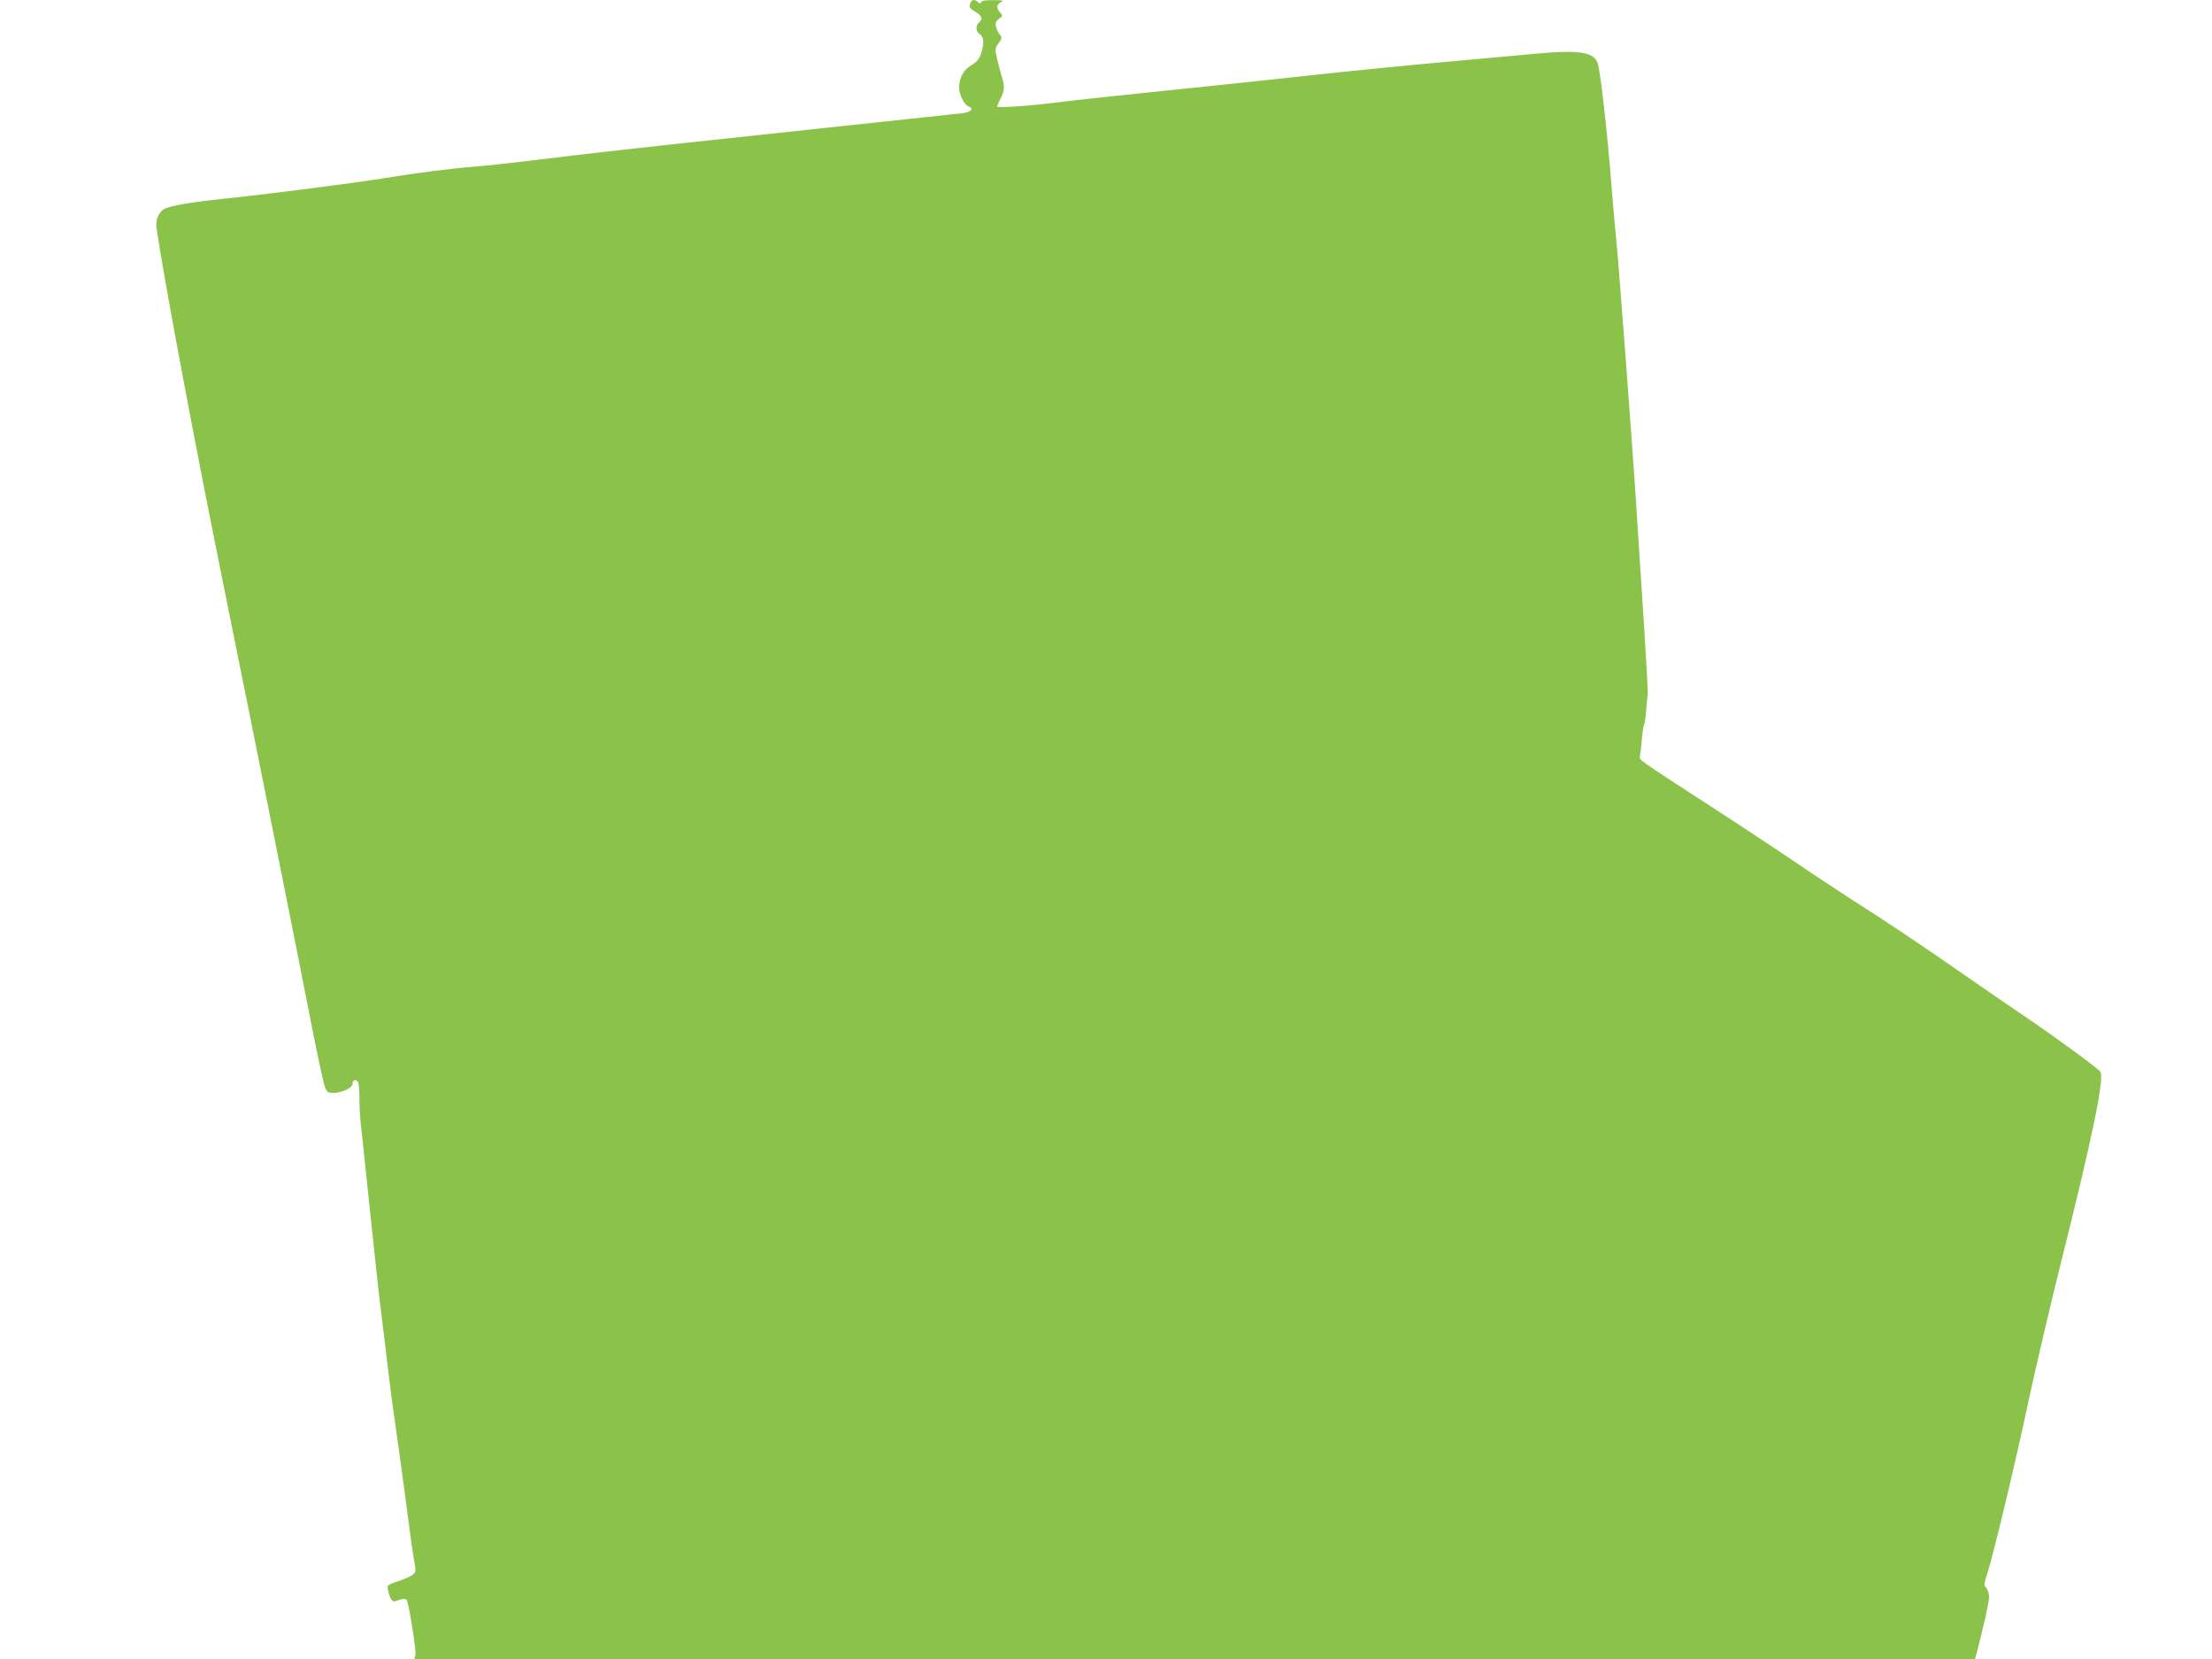 <?xml version="1.0" standalone="no"?>
<!DOCTYPE svg PUBLIC "-//W3C//DTD SVG 20010904//EN"
 "http://www.w3.org/TR/2001/REC-SVG-20010904/DTD/svg10.dtd">
<svg version="1.0" xmlns="http://www.w3.org/2000/svg"
 width="1280pt" height="960pt" viewBox="0 0 1280 960"
 preserveAspectRatio="xMidYMid meet">
<g transform="translate(0,960) scale(0.1,-0.1)"
fill="#8bc34a" stroke="none">
<path d="M5616 9584 c-10 -26 -7 -31 29 -53 38 -22 44 -41 20 -61 -21 -18 -19
-53 5 -68 24 -15 26 -58 6 -115 -9 -27 -25 -46 -53 -63 -47 -27 -73 -75 -73
-131 0 -40 30 -100 55 -109 33 -13 14 -33 -37 -39 -48 -5 -287 -31 -1678 -180
-234 -25 -567 -63 -740 -85 -173 -21 -358 -41 -410 -45 -108 -7 -341 -37 -510
-65 -156 -26 -690 -95 -935 -120 -197 -21 -308 -40 -346 -60 -32 -18 -50 -65
-43 -112 40 -274 206 -1164 365 -1953 213 -1052 453 -2252 533 -2663 36 -183
71 -345 79 -360 10 -22 19 -27 47 -26 54 2 110 29 110 53 0 25 25 28 34 5 3
-9 6 -53 6 -98 0 -45 4 -117 10 -161 5 -44 30 -278 55 -520 25 -242 54 -505
65 -585 10 -80 26 -210 35 -290 9 -80 27 -217 40 -305 13 -88 40 -284 60 -435
19 -151 41 -311 49 -355 14 -77 14 -81 -5 -97 -11 -9 -49 -26 -85 -38 -65 -22
-65 -22 -58 -54 10 -47 24 -68 41 -62 41 16 63 17 68 5 15 -41 54 -293 49
-314 l-6 -25 4516 0 4515 0 10 38 c39 147 71 292 71 321 0 19 -7 42 -16 52
-15 16 -14 23 5 81 34 103 167 658 242 1013 39 182 122 535 184 785 186 742
253 1069 229 1108 -13 20 -255 197 -444 325 -74 50 -229 156 -345 237 -250
174 -456 312 -661 442 -82 53 -232 152 -331 220 -100 67 -314 209 -475 313
-412 267 -414 269 -409 285 2 8 8 52 11 96 4 45 10 87 14 92 4 6 9 44 12 84 3
40 7 79 9 85 2 7 -7 178 -20 380 -13 203 -34 514 -45 693 -24 378 -106 1466
-120 1590 -5 47 -16 175 -25 285 -23 300 -65 676 -81 713 -25 61 -110 74 -349
52 -55 -5 -203 -18 -330 -30 -427 -38 -749 -70 -1065 -105 -173 -19 -515 -55
-760 -80 -245 -25 -515 -54 -600 -65 -180 -23 -370 -36 -370 -26 0 4 9 24 20
46 24 47 25 70 6 130 -8 25 -20 71 -27 103 -12 54 -11 59 10 88 20 27 21 32 8
47 -9 9 -19 30 -23 46 -6 23 -2 32 17 47 22 17 23 18 6 37 -23 25 -21 47 6 60
18 9 11 11 -45 11 -44 1 -68 -3 -71 -11 -4 -10 -7 -10 -18 0 -18 17 -36 15
-43 -4z"/>
</g>
</svg>
